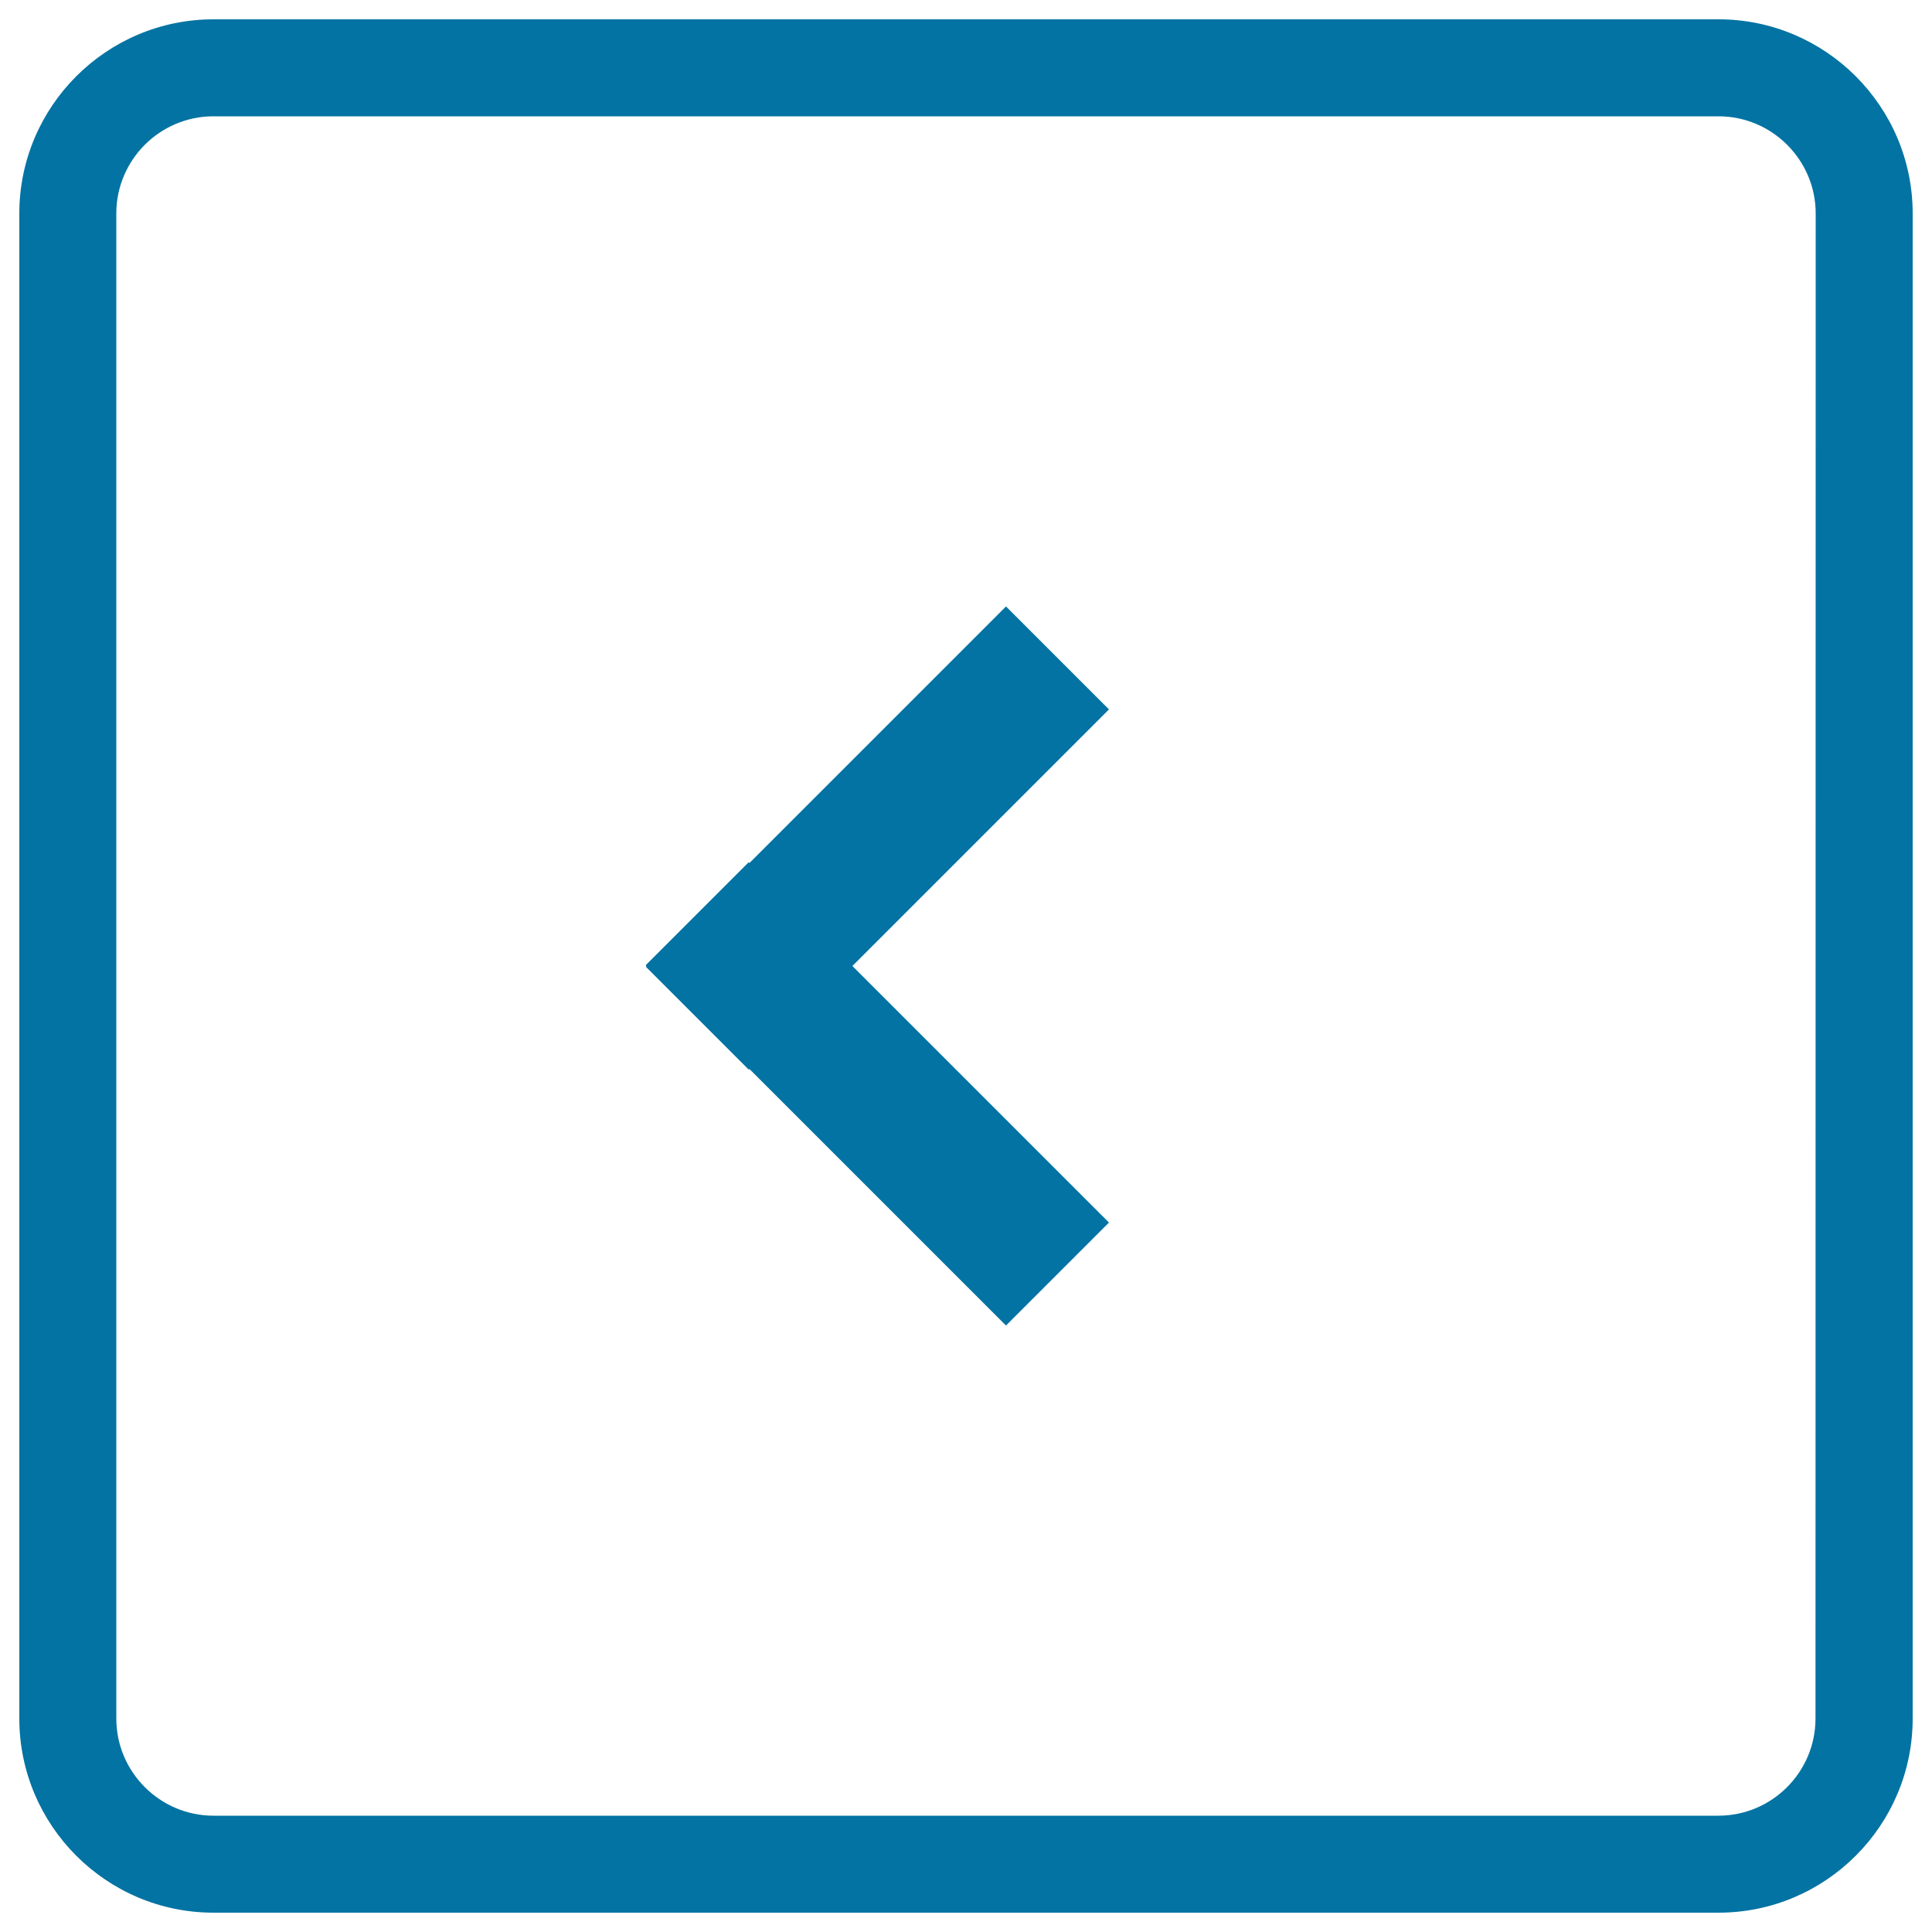<svg xmlns="http://www.w3.org/2000/svg" viewBox="0 0 1000 1000" style="fill:#0273a2">
<title>Back Square Button SVG icon</title>
<g><path d="M889.5,10h-779C55.1,10,10,55.1,10,110.5v779C10,944.9,55.1,990,110.5,990h779c55.4,0,100.5-45.1,100.5-100.5v-779C990,55.1,944.9,10,889.5,10z M939.7,889.5c0,27.7-22.5,50.3-50.3,50.3H110.5c-27.7,0-50.3-22.6-50.3-50.3v-779c0-27.7,22.5-50.3,50.3-50.3h779c27.7,0,50.3,22.6,50.3,50.3L939.7,889.5L939.7,889.5z M574,367.2L441.2,500L574,632.8l-53.3,53.3L387.9,553.3l-0.3,0.4l-53.3-53.3l0.3-0.4l-0.4-0.4l53.3-53.3l0.4,0.4l132.8-132.8L574,367.2z"/></g>
</svg>